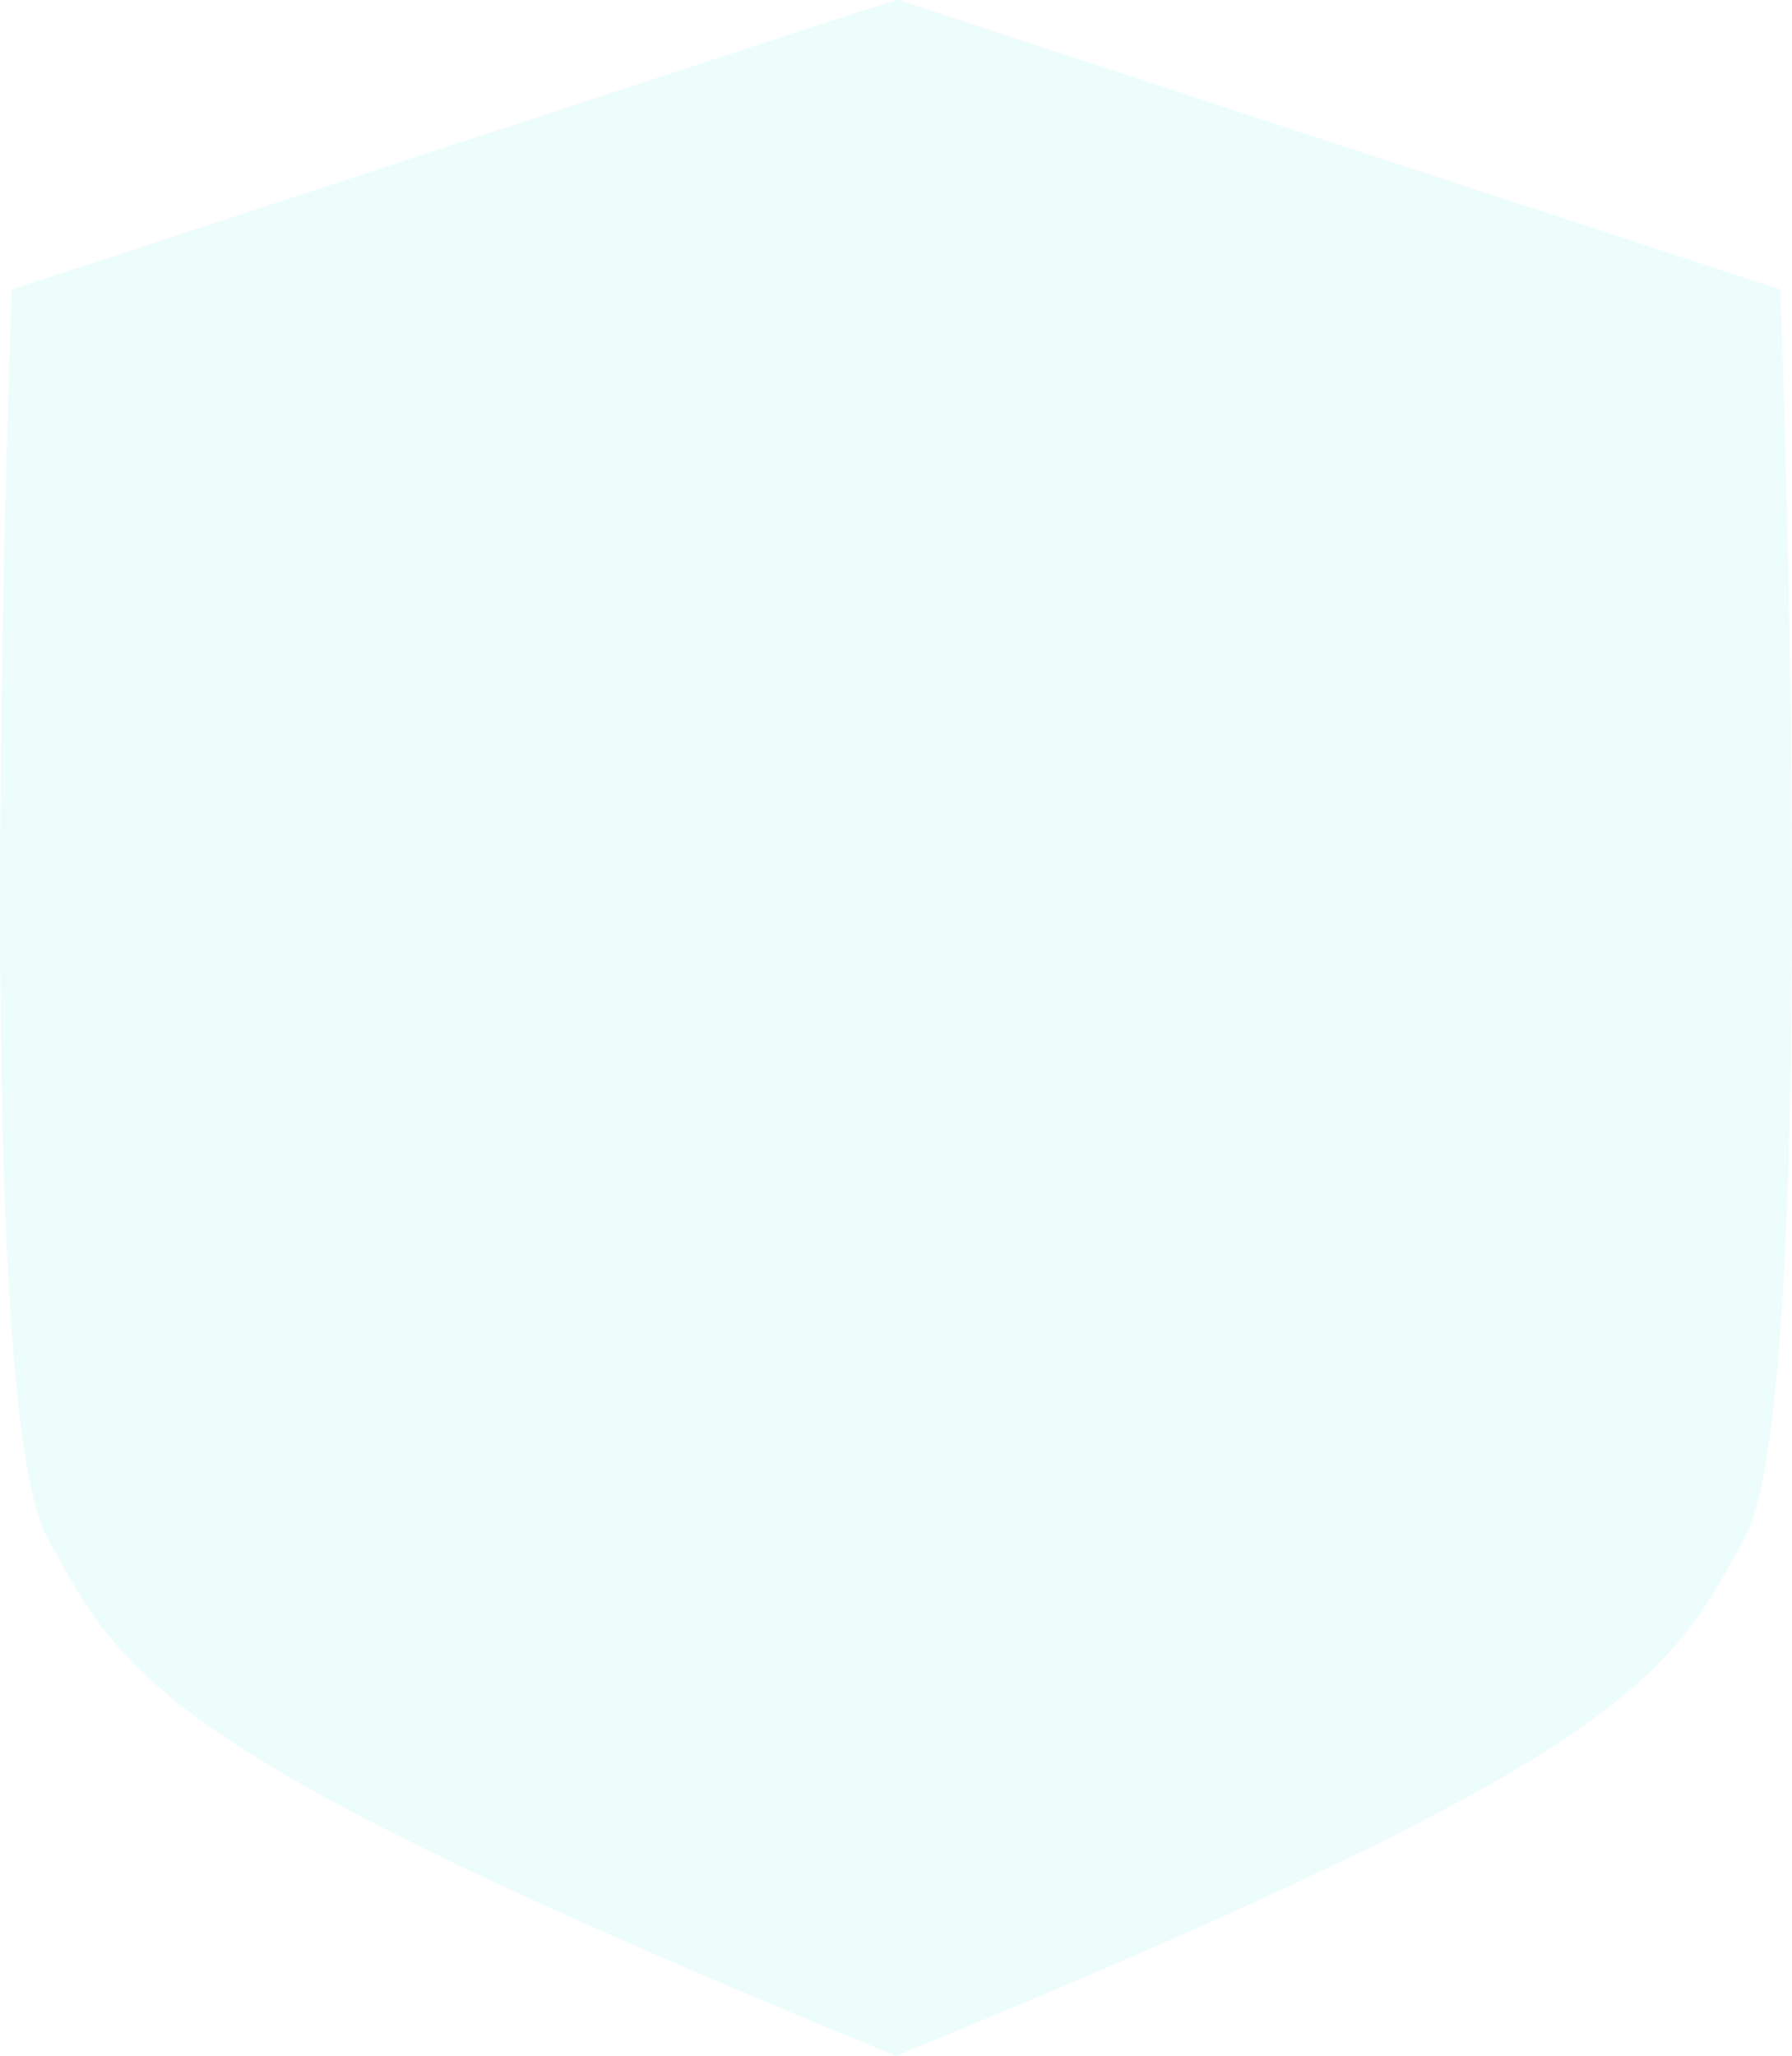 <svg xmlns="http://www.w3.org/2000/svg" width="161.372" height="185.049"><path d="M80.4 184.936c-65.625-26.908-69.144-33.594-76.165-46.582-7.04-13.026-3.167-112.3-3.167-112.3C80.4.063 80.4 0 80.978 0c0 0 0 .064 79.333 26.052 0 0 3.873 99.277-3.169 112.3-7.021 12.988-10.54 19.674-76.163 46.582-.001.141-.579.166-.579.002z" fill="#40e9e3" opacity=".09"/></svg>